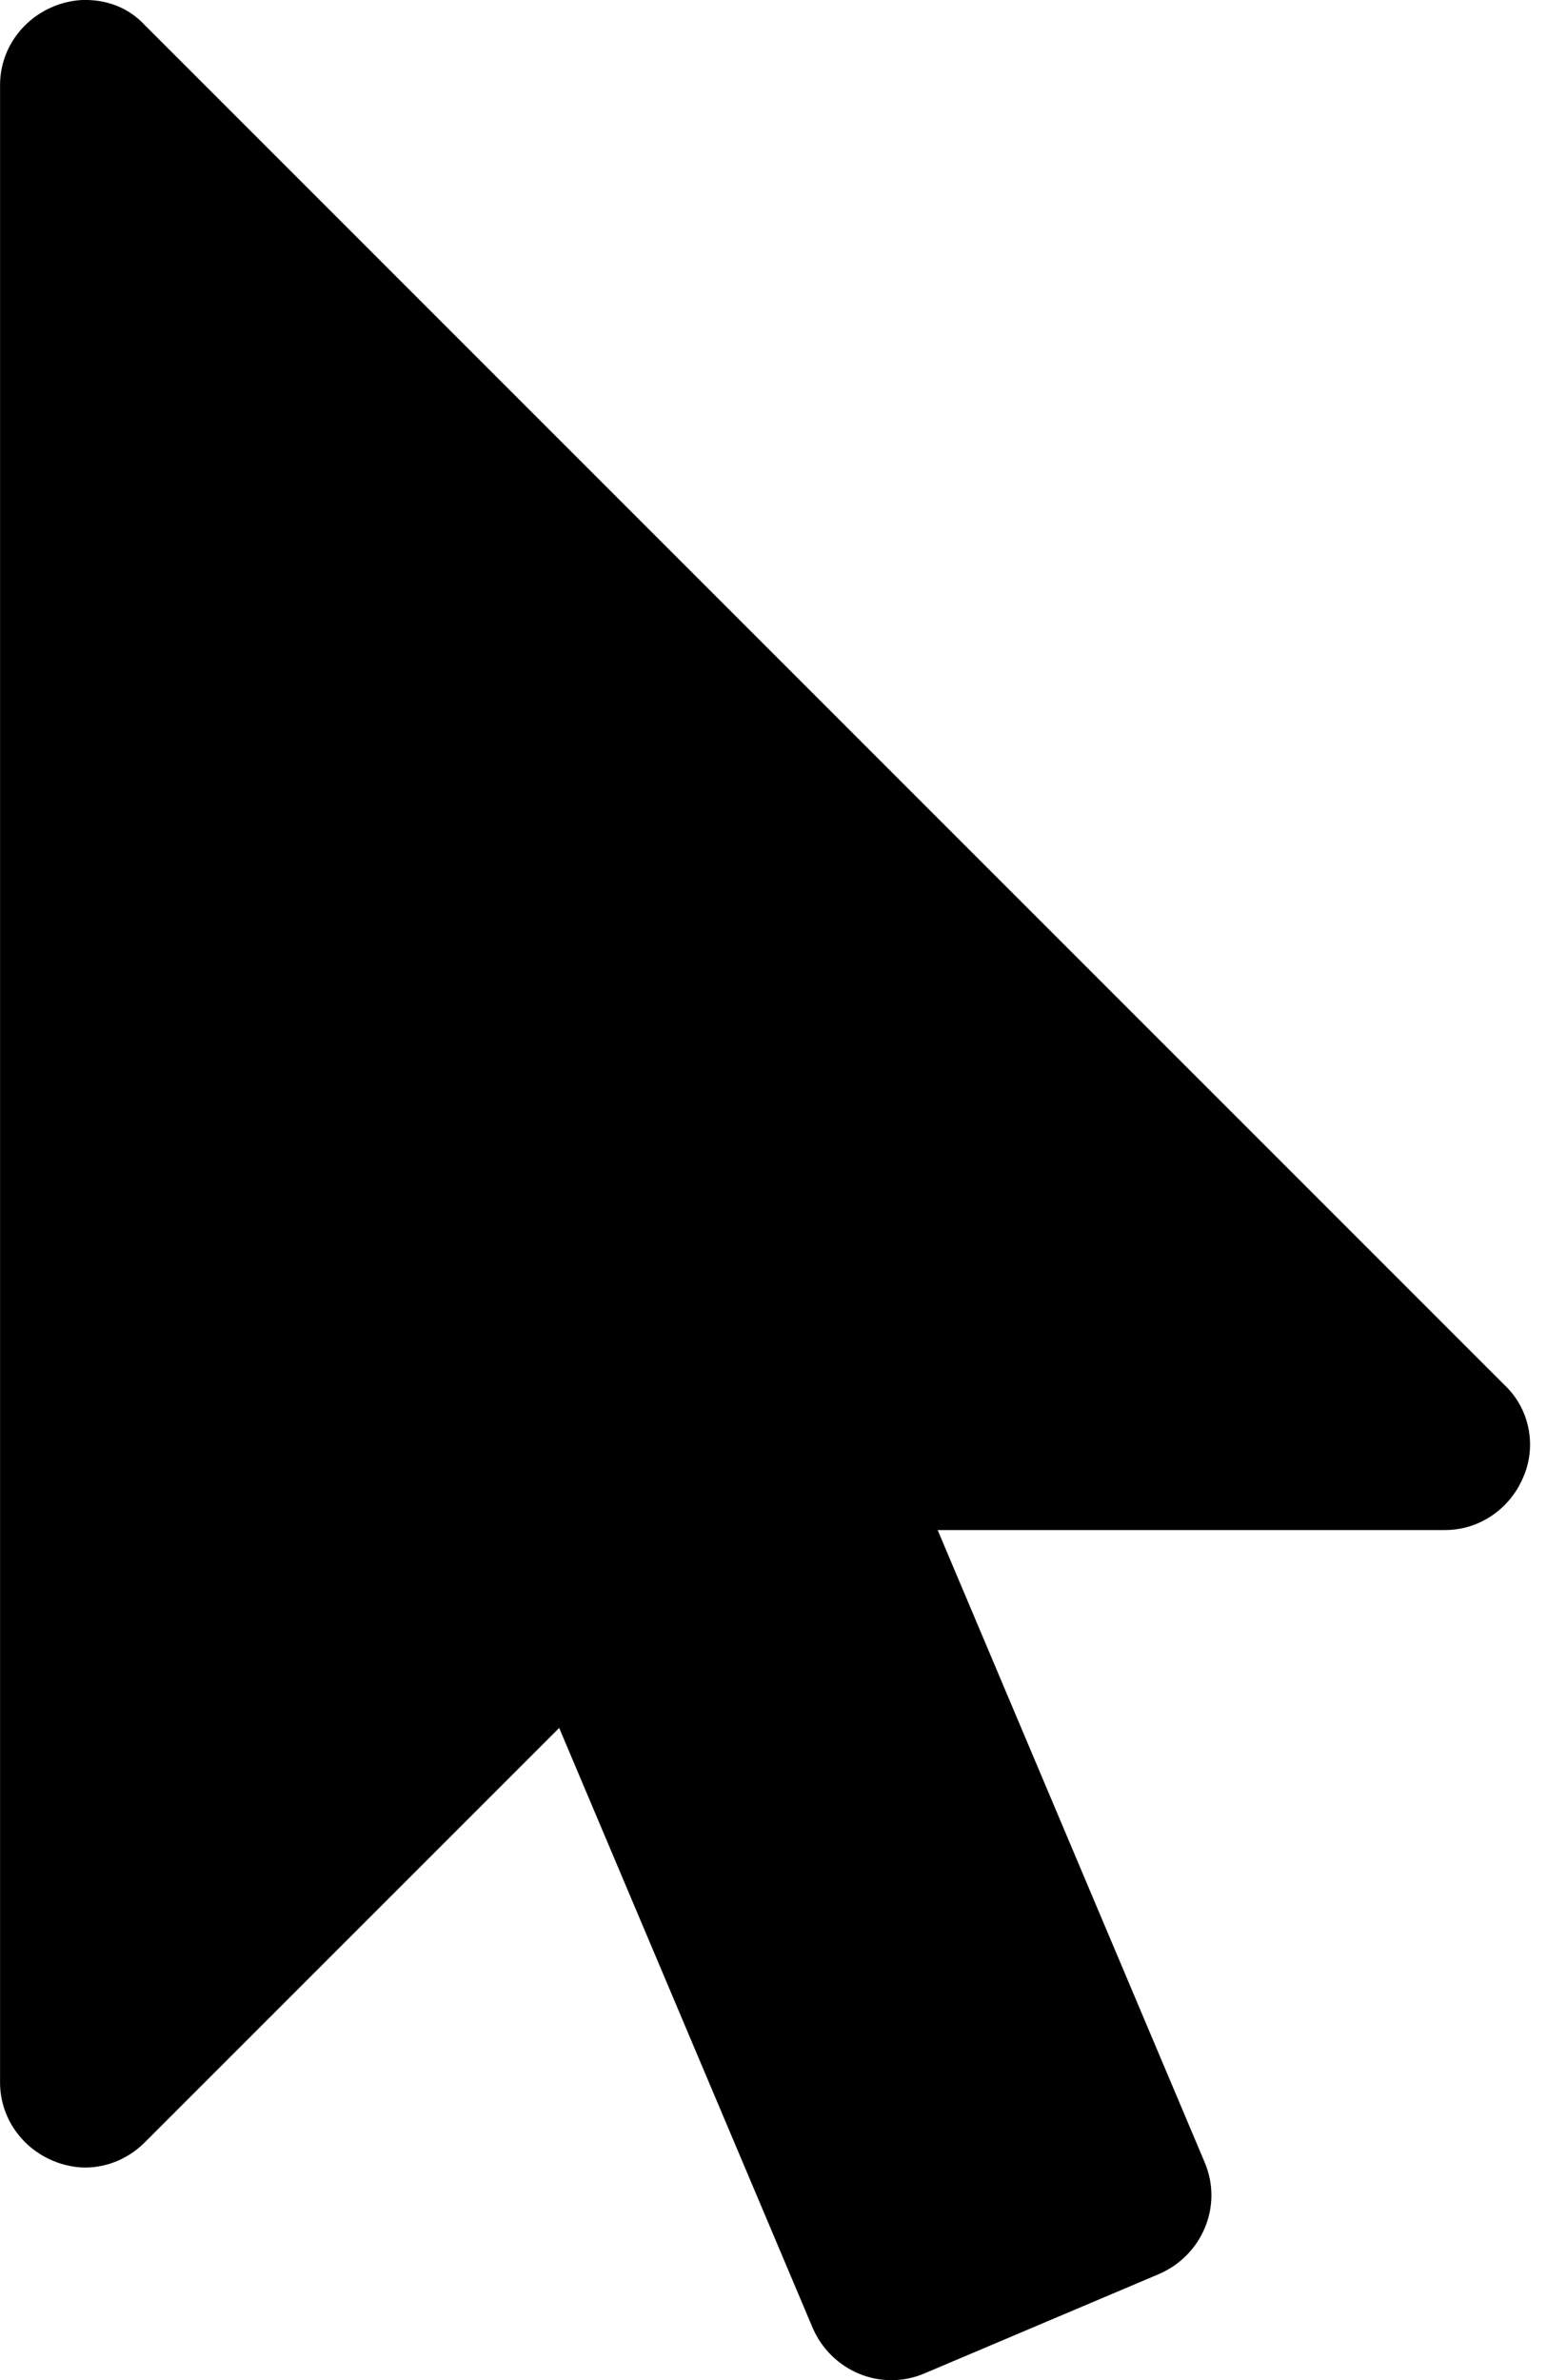 <svg version="1.1" xmlns="http://www.w3.org/2000/svg" width="26" height="40" viewBox="0 0 26 40">
<title>mouse-pointer</title>
<path d="M25.29 23.281c0.424 0.402 0.536 1.027 0.313 1.54-0.223 0.536-0.737 0.893-1.317 0.893h-8.527l4.487 10.625c0.313 0.737-0.045 1.563-0.759 1.875l-3.951 1.674c-0.737 0.313-1.563-0.045-1.875-0.759l-4.263-10.089-6.964 6.964c-0.268 0.268-0.625 0.424-1.004 0.424-0.179 0-0.379-0.045-0.536-0.112-0.536-0.223-0.893-0.737-0.893-1.317v-33.571c0-0.58 0.357-1.094 0.893-1.317 0.156-0.067 0.357-0.112 0.536-0.112 0.379 0 0.737 0.134 1.004 0.424z"></path>
</svg>
